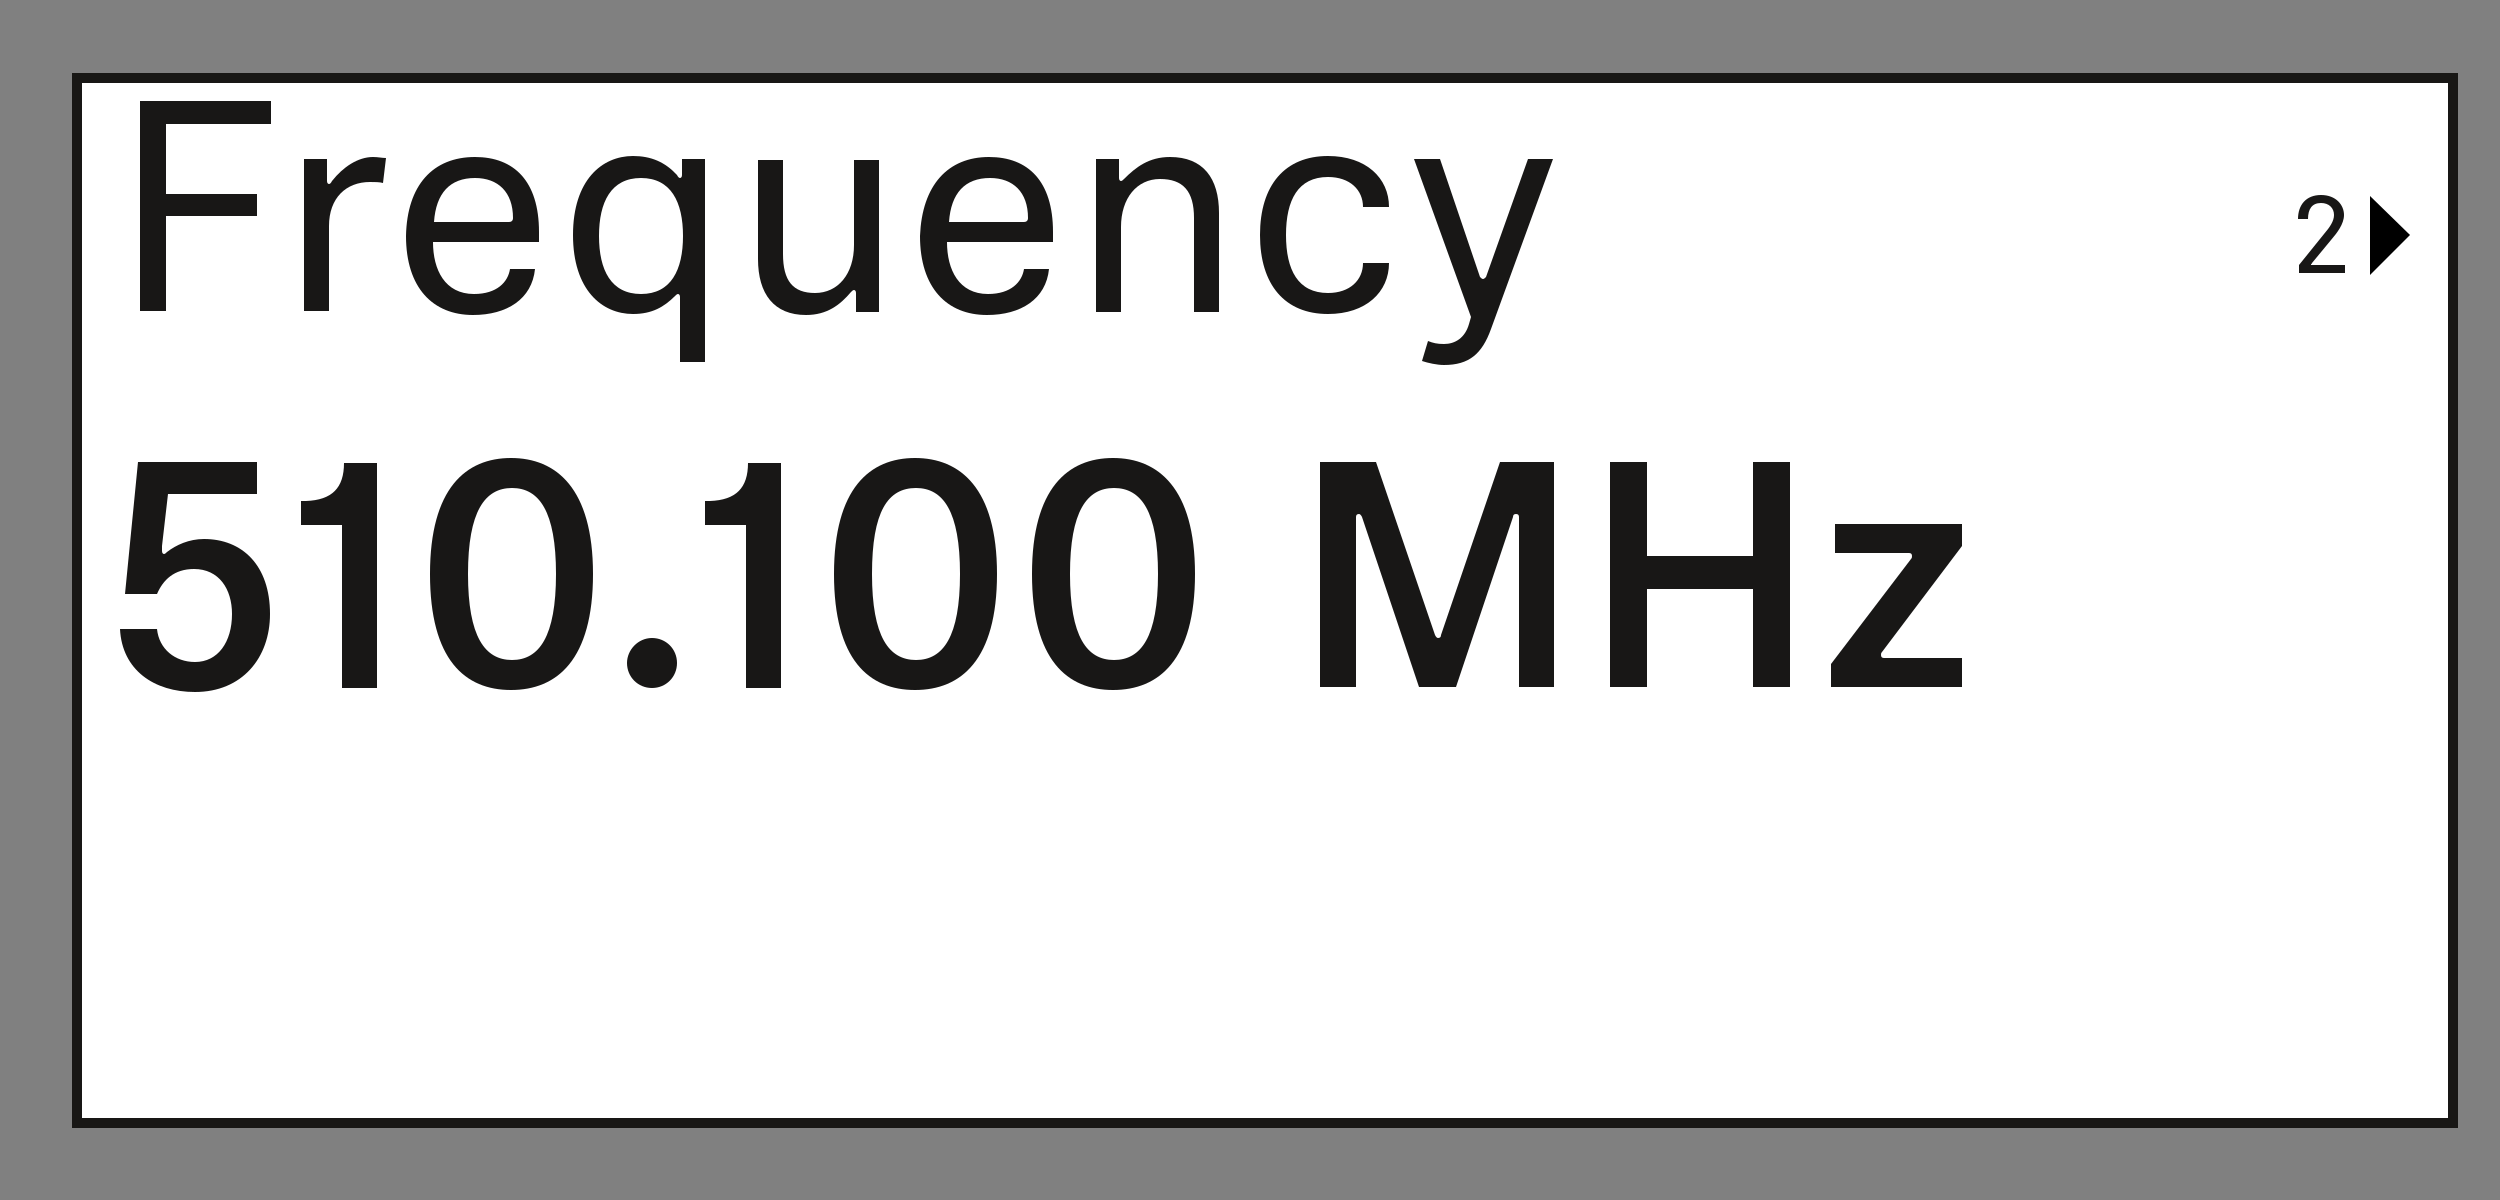 <?xml version="1.0" encoding="utf-8"?>
<!-- Generator: Adobe Illustrator 26.3.1, SVG Export Plug-In . SVG Version: 6.00 Build 0)  -->
<svg version="1.1" id="Elements" xmlns="http://www.w3.org/2000/svg" xmlns:xlink="http://www.w3.org/1999/xlink" x="0px" y="0px"
	 width="250px" height="120px" viewBox="0 0 250 120" style="enable-background:new 0 0 250 120;" xml:space="preserve">
<rect x="0" y="0" width="250" height="120" fill="#808080" stroke="none"/>
<style type="text/css">
	.st0{fill:#FFFFFF;stroke:#181715;stroke-miterlimit:10;}
	.st1{fill:#181716;}
	.st2{display:none;}
	.st3{display:inline;}
</style>
<rect x="7.7" y="7.8" class="st0" width="237.6" height="104.5"/>
<g>
	<path class="st1" d="M13.8,46.2h11.9v3.2h-8.9l-0.6,5.2c0,0.3,0,0.4,0,0.5c0,0.2,0.1,0.3,0.2,0.3s0.2-0.1,0.3-0.2
		c0.9-0.7,2.2-1.3,3.7-1.3c3.8,0,6.6,2.6,6.6,7.5c0,4.4-2.8,7.8-7.5,7.8c-4.1,0-7.3-2.2-7.5-6.3h3.7c0.2,2,1.8,3.3,3.8,3.3
		c2.3,0,3.7-2,3.7-4.8c0-2.5-1.3-4.5-3.8-4.5c-2,0-3.1,1.1-3.7,2.5h-3.2L13.8,46.2z"/>
	<path class="st1" d="M34.2,68.7V52.5h-4.1v-2.4c0,0,0.5,0,0.5,0c2.6-0.1,3.8-1.3,3.8-3.8h3.3v22.5H34.2z"/>
	<path class="st1" d="M43,57.4c0-8.6,3.6-11.6,8.1-11.6s8.2,3,8.2,11.6c0,8.6-3.6,11.6-8.2,11.6S43,66,43,57.4z M46.8,57.4
		c0,6.3,1.7,8.6,4.4,8.6c2.7,0,4.4-2.3,4.4-8.6c0-6.3-1.7-8.6-4.4-8.6C48.5,48.8,46.8,51.1,46.8,57.4z"/>
	<path class="st1" d="M65.2,63.8c1.4,0,2.5,1.1,2.5,2.5c0,1.4-1.1,2.5-2.5,2.5c-1.4,0-2.5-1.1-2.5-2.5C62.7,65,63.8,63.8,65.2,63.8z
		"/>
	<path class="st1" d="M74.6,68.7V52.5h-4.1v-2.4c0,0,0.5,0,0.5,0c2.6-0.1,3.8-1.3,3.8-3.8h3.3v22.5H74.6z"/>
	<path class="st1" d="M83.4,57.4c0-8.6,3.6-11.6,8.1-11.6s8.2,3,8.2,11.6c0,8.6-3.6,11.6-8.2,11.6S83.4,66,83.4,57.4z M87.2,57.4
		c0,6.3,1.7,8.6,4.4,8.6c2.7,0,4.4-2.3,4.4-8.6c0-6.3-1.7-8.6-4.4-8.6C88.8,48.8,87.2,51.1,87.2,57.4z"/>
	<path class="st1" d="M103.2,57.4c0-8.6,3.6-11.6,8.1-11.6s8.2,3,8.2,11.6c0,8.6-3.6,11.6-8.2,11.6S103.2,66,103.2,57.4z M107,57.4
		c0,6.3,1.7,8.6,4.4,8.6c2.7,0,4.4-2.3,4.4-8.6c0-6.3-1.7-8.6-4.4-8.6C108.7,48.8,107,51.1,107,57.4z"/>
	<path class="st1" d="M151.9,51.7c0-0.2-0.1-0.3-0.3-0.3s-0.3,0.1-0.3,0.3l-5.7,17h-3.7l-5.7-17c-0.1-0.2-0.2-0.3-0.3-0.3
		c-0.2,0-0.3,0.1-0.3,0.3v17H132V46.2h5.6l5.9,17.3c0.1,0.2,0.2,0.3,0.3,0.3c0.2,0,0.3-0.1,0.3-0.3l5.9-17.3h5.4v22.5h-3.5V51.7z"/>
	<path class="st1" d="M161,46.2h3.7v9.4h10.6v-9.4h3.7v22.5h-3.7v-9.8h-10.6v9.8H161V46.2z"/>
	<path class="st1" d="M191.1,55.9c0.1-0.1,0.1-0.2,0.1-0.3c0-0.2-0.1-0.3-0.3-0.3h-7.4v-2.9h12.7v2.2l-8,10.6
		c-0.1,0.1-0.1,0.2-0.1,0.3c0,0.2,0.1,0.3,0.3,0.3h7.8v2.9h-13.1v-2.3L191.1,55.9z"/>
</g>
<g>
	<path class="st1" d="M14,10.1h13.1v2.3H16.6v7h9.1v2.2h-9.1v9.5H14V10.1z"/>
	<path class="st1" d="M37.3,15.7c0.5,0,0.9,0.1,1.3,0.1l-0.3,2.5c-0.3-0.1-0.9-0.1-1.3-0.1c-2.4,0-4.1,1.6-4.1,4.4v8.5h-2.5V15.9
		h2.3v2.2c0,0.2,0.1,0.3,0.2,0.3s0.2-0.1,0.3-0.3C34.3,16.7,35.8,15.7,37.3,15.7z"/>
	<path class="st1" d="M47.5,15.7c3.9,0,6.4,2.4,6.4,7.5c0,0.3,0,0.6,0,1H43.3c0,2.8,1.2,5.2,4.1,5.2c2.3,0,3.4-1.2,3.6-2.5h2.5
		c-0.3,3-2.8,4.6-6.2,4.6c-4,0-6.7-2.7-6.7-7.9C40.7,18.5,43.3,15.7,47.5,15.7z M50.9,22.2c0.2,0,0.4-0.1,0.4-0.4c0-2.6-1.5-4-3.8-4
		c-2.5,0-3.9,1.5-4.1,4.4H50.9z"/>
	<path class="st1" d="M68,17.8c0.1,0,0.2-0.1,0.2-0.3v-1.6h2.3v20.3h-2.5v-6.5c0-0.2-0.1-0.3-0.2-0.3s-0.2,0.1-0.3,0.2
		c-1.1,1.1-2.3,1.8-4.2,1.8c-3.1,0-6-2.4-6-7.9c0-5.5,2.9-7.9,6-7.9c1.8,0,3.2,0.6,4.4,1.9C67.8,17.7,67.9,17.8,68,17.8z M59.9,23.6
		c0,3.4,1.2,5.8,4.2,5.8c3,0,4.2-2.4,4.2-5.8s-1.2-5.8-4.2-5.8C61.1,17.8,59.9,20.2,59.9,23.6z"/>
	<path class="st1" d="M80.6,31.5c-3.2,0-4.8-2.1-4.8-5.6v-9.9h2.5v9.4c0,2.7,1,3.9,3.2,3.9c2.3,0,3.9-1.9,3.9-4.8v-8.5h2.5v15.2
		h-2.3v-1.9c0-0.2-0.1-0.3-0.2-0.3s-0.2,0.1-0.3,0.2C84,30.5,82.7,31.5,80.6,31.5z"/>
	<path class="st1" d="M98.9,15.7c3.9,0,6.4,2.4,6.4,7.5c0,0.3,0,0.6,0,1H94.7c0,2.8,1.2,5.2,4.1,5.2c2.3,0,3.4-1.2,3.6-2.5h2.5
		c-0.3,3-2.8,4.6-6.2,4.6c-4,0-6.7-2.7-6.7-7.9C92.2,18.5,94.8,15.7,98.9,15.7z M102.4,22.2c0.2,0,0.4-0.1,0.4-0.4
		c0-2.6-1.5-4-3.8-4c-2.5,0-3.9,1.5-4.1,4.4H102.4z"/>
	<path class="st1" d="M117,15.7c3.3,0,4.9,2.1,4.9,5.6v9.9h-2.5v-9.4c0-2.7-1.1-3.9-3.4-3.9c-2.3,0-3.9,1.9-3.9,4.8v8.5h-2.5V15.9
		h2.3v1.9c0,0.2,0.1,0.3,0.2,0.3s0.2-0.1,0.3-0.2C113.6,16.7,114.9,15.7,117,15.7z"/>
	<path class="st1" d="M132.8,29.3c2.2,0,3.5-1.3,3.5-3h2.6c0,2.9-2.3,5.1-6.1,5.1c-4.3,0-6.8-2.9-6.8-7.9c0-5,2.5-7.9,6.8-7.9
		c3.8,0,6.1,2.2,6.1,5.1h-2.6c0-1.7-1.3-3-3.5-3c-3,0-4.2,2.3-4.2,5.8S129.8,29.3,132.8,29.3z"/>
	<path class="st1" d="M152.8,15.9h2.5l-6.2,17c-0.9,2.5-2.2,3.6-4.7,3.6c-0.7,0-1.6-0.2-2.2-0.4l0.6-2c0.5,0.2,0.9,0.3,1.6,0.3
		c1.1,0,2.1-0.6,2.5-2l0.2-0.7l-5.7-15.8h2.6l4,11.8c0.1,0.1,0.2,0.2,0.3,0.2c0.1,0,0.2-0.1,0.3-0.2L152.8,15.9z"/>
</g>
<g class="st2">
	<g class="st3">
		<path class="st1" d="M232.9,18.2v-5.8h-1.5v-0.6l0.2,0c0.9-0.1,1.4-0.4,1.4-1.3h0.8v7.7H232.9z"/>
	</g>
	<g class="st3">
		<path d="M241,14.3l-4,4v-7.9L241,14.3z"/>
	</g>
</g>
<g>
	<g>
		<path class="st1" d="M234.5,26.5v0.8h-4.6v-0.8l2.5-3.1c0.6-0.7,1-1.3,1-1.9c0-0.7-0.5-1.2-1.3-1.2c-0.9,0-1.3,0.6-1.3,1.6h-1
			c0-1.4,0.8-2.4,2.3-2.4c1.5,0,2.3,1,2.3,2c0,0.9-0.7,1.8-1.3,2.5l-1.9,2.3c0,0.1-0.1,0.1-0.1,0.1c0,0.1,0,0.1,0.1,0.1H234.5z"/>
	</g>
	<g>
		<path d="M241,23.5l-4,4v-7.9L241,23.5z"/>
	</g>
</g>
<g class="st2">
	<g class="st3">
		<path class="st1" d="M233.1,32.5C233.1,32.6,233.1,32.6,233.1,32.5c0.5,0.3,1.3,0.9,1.3,1.9c0,1.2-0.8,2.3-2.4,2.3
			c-1.4,0-2.4-0.8-2.5-2h1c0.1,0.6,0.6,1.2,1.5,1.2c0.8,0,1.4-0.5,1.4-1.4c0-0.9-0.6-1.5-1.7-1.5h-0.4v-0.8h0.3c1,0,1.5-0.7,1.5-1.3
			c0-0.8-0.5-1.3-1.3-1.3c-0.8,0-1.3,0.4-1.4,1.2h-1c0.1-1.3,1-2,2.4-2c1.4,0,2.3,1,2.3,2.1C234.2,31.6,233.7,32.2,233.1,32.5
			C233.1,32.5,233.1,32.5,233.1,32.5z"/>
	</g>
	<g class="st3">
		<path d="M241,32.7l-4,4v-7.9L241,32.7z"/>
	</g>
</g>
<g class="st2">
	<g class="st3">
		<path class="st1" d="M229.2,43.3l2.9-5.2h1l-2.8,5.1c0,0,0,0.1,0,0.1c0,0.1,0,0.1,0.1,0.1h2.3v-2.7h0.9v2.7h1.1v0.8h-1.1v1.7h-0.9
			v-1.7h-3.5V43.3z"/>
	</g>
	<g class="st3">
		<path d="M241,41.9l-4,4v-7.9L241,41.9z"/>
	</g>
</g>
<g class="st2">
	<g class="st3">
		<path class="st1" d="M230.1,47.3h4v0.8h-3.2l-0.2,2.2c0,0.1,0,0.1,0.1,0.1c0,0,0.1,0,0.1-0.1c0.3-0.3,0.8-0.5,1.3-0.5
			c1.4,0,2.3,0.9,2.3,2.6c0,1.5-0.8,2.7-2.5,2.7c-1.3,0-2.4-0.7-2.5-2h1c0.1,0.7,0.7,1.2,1.5,1.2c0.9,0,1.5-0.7,1.5-1.8
			c0-0.9-0.5-1.7-1.5-1.7c-0.8,0-1.2,0.5-1.4,0.9h-0.9L230.1,47.3z"/>
	</g>
	<g class="st3">
		<path d="M241,51.1l-4,4v-7.9L241,51.1z"/>
	</g>
</g>
<g class="st2">
	<g class="st3">
		<path class="st1" d="M230.3,60.2c0,0,0.1,0,0.1-0.1c0.4-0.7,1.1-1,1.8-1c1.3,0,2.3,0.9,2.3,2.6c0,1.6-1,2.7-2.5,2.7
			c-1.5,0-2.7-1.1-2.7-4c0-2.8,1.1-4,2.7-4c1.3,0,2.2,0.8,2.3,1.9h-1c-0.1-0.7-0.6-1.1-1.3-1.1c-1,0-1.8,0.8-1.8,2.9
			C230.2,60.1,230.3,60.2,230.3,60.2z M232,59.9c-0.8,0-1.6,0.7-1.6,1.8c0,1.1,0.7,1.8,1.6,1.8c0.8,0,1.5-0.6,1.5-1.8
			S232.9,59.9,232,59.9z"/>
	</g>
	<g class="st3">
		<path d="M241,60.3l-4,4v-7.9L241,60.3z"/>
	</g>
</g>
<g class="st2">
	<g class="st3">
		<path class="st1" d="M233.7,66.7C233.7,66.7,233.7,66.6,233.7,66.7c0-0.2,0-0.2-0.1-0.2H230v-0.8h4.7v0.8l-2.9,6.9h-1L233.7,66.7z
			"/>
	</g>
	<g class="st3">
		<path d="M241,69.5l-4,4v-7.9L241,69.5z"/>
	</g>
</g>
<g class="st2">
	<g class="st3">
		<path class="st1" d="M229.4,80.4c0-0.8,0.5-1.5,1.2-1.8c0,0,0.1-0.1,0.1-0.1c0,0,0-0.1-0.1-0.1c-0.6-0.3-1-1-1-1.6
			c0-1.2,0.9-2.1,2.3-2.1c1.4,0,2.3,0.9,2.3,2.1c0,0.6-0.4,1.3-1,1.6c0,0-0.1,0.1-0.1,0.1c0,0,0,0.1,0.1,0.1c0.7,0.3,1.2,1,1.2,1.8
			c0,1.3-0.9,2.3-2.5,2.3C230.3,82.7,229.4,81.8,229.4,80.4z M230.4,80.4c0,0.9,0.6,1.5,1.6,1.5c1,0,1.6-0.6,1.6-1.5
			s-0.6-1.5-1.6-1.5S230.4,79.5,230.4,80.4z M230.6,76.8c0,0.7,0.5,1.3,1.3,1.3s1.3-0.6,1.3-1.3s-0.5-1.3-1.3-1.3
			S230.6,76.1,230.6,76.8z"/>
	</g>
	<g class="st3">
		<path d="M241,78.7l-4,4v-7.9L241,78.7z"/>
	</g>
</g>
<g class="st2">
	<g class="st3">
		<path class="st1" d="M233.5,88.1c0,0-0.1,0-0.1,0.1c-0.4,0.7-1.1,1-1.8,1c-1.3,0-2.3-0.9-2.3-2.6c0-1.6,1-2.7,2.5-2.7
			c1.5,0,2.7,1.1,2.7,4c0,2.8-1.1,4-2.7,4c-1.3,0-2.2-0.8-2.3-1.9h1c0.1,0.7,0.6,1.1,1.3,1.1c1,0,1.8-0.8,1.8-2.9
			C233.6,88.1,233.6,88.1,233.5,88.1z M231.8,88.3c0.8,0,1.6-0.7,1.6-1.8c0-1.1-0.7-1.8-1.6-1.8c-0.8,0-1.5,0.6-1.5,1.8
			S231,88.3,231.8,88.3z"/>
	</g>
	<g class="st3">
		<path d="M241,87.9l-4,4v-7.9L241,87.9z"/>
	</g>
</g>
<g class="st2">
	<g class="st3">
		<path class="st1" d="M226.2,101v-5.8h-1.5v-0.6l0.2,0c0.9-0.1,1.4-0.4,1.4-1.3h0.8v7.7H226.2z"/>
		<path class="st1" d="M229.1,97.1c0-2.9,1.2-4,2.7-4c1.5,0,2.7,1.1,2.7,4c0,2.9-1.2,4-2.7,4C230.3,101.1,229.1,100,229.1,97.1z
			 M230.1,97.1c0,2.3,0.6,3.2,1.7,3.2c1,0,1.7-0.9,1.7-3.2s-0.6-3.2-1.7-3.2C230.8,94,230.1,94.8,230.1,97.1z"/>
	</g>
	<g class="st3">
		<path d="M241,97.1l-4,4v-7.9L241,97.1z"/>
	</g>
</g>
<g class="st2">
	<g class="st3">
		<path class="st1" d="M228.5,110.2v-5.8h-1.5v-0.6l0.2,0c0.9-0.1,1.4-0.4,1.4-1.3h0.8v7.7H228.5z"/>
		<path class="st1" d="M232.9,110.2v-5.8h-1.5v-0.6l0.2,0c0.9-0.1,1.4-0.4,1.4-1.3h0.8v7.7H232.9z"/>
	</g>
	<g class="st3">
		<path d="M241,106.3l-4,4v-7.9L241,106.3z"/>
	</g>
</g>
<g>
</g>
<g>
</g>
<g>
</g>
<g>
</g>
<g>
</g>
<g>
</g>
<g>
</g>
<g>
</g>
<g>
</g>
<g>
</g>
<g>
</g>
</svg>
